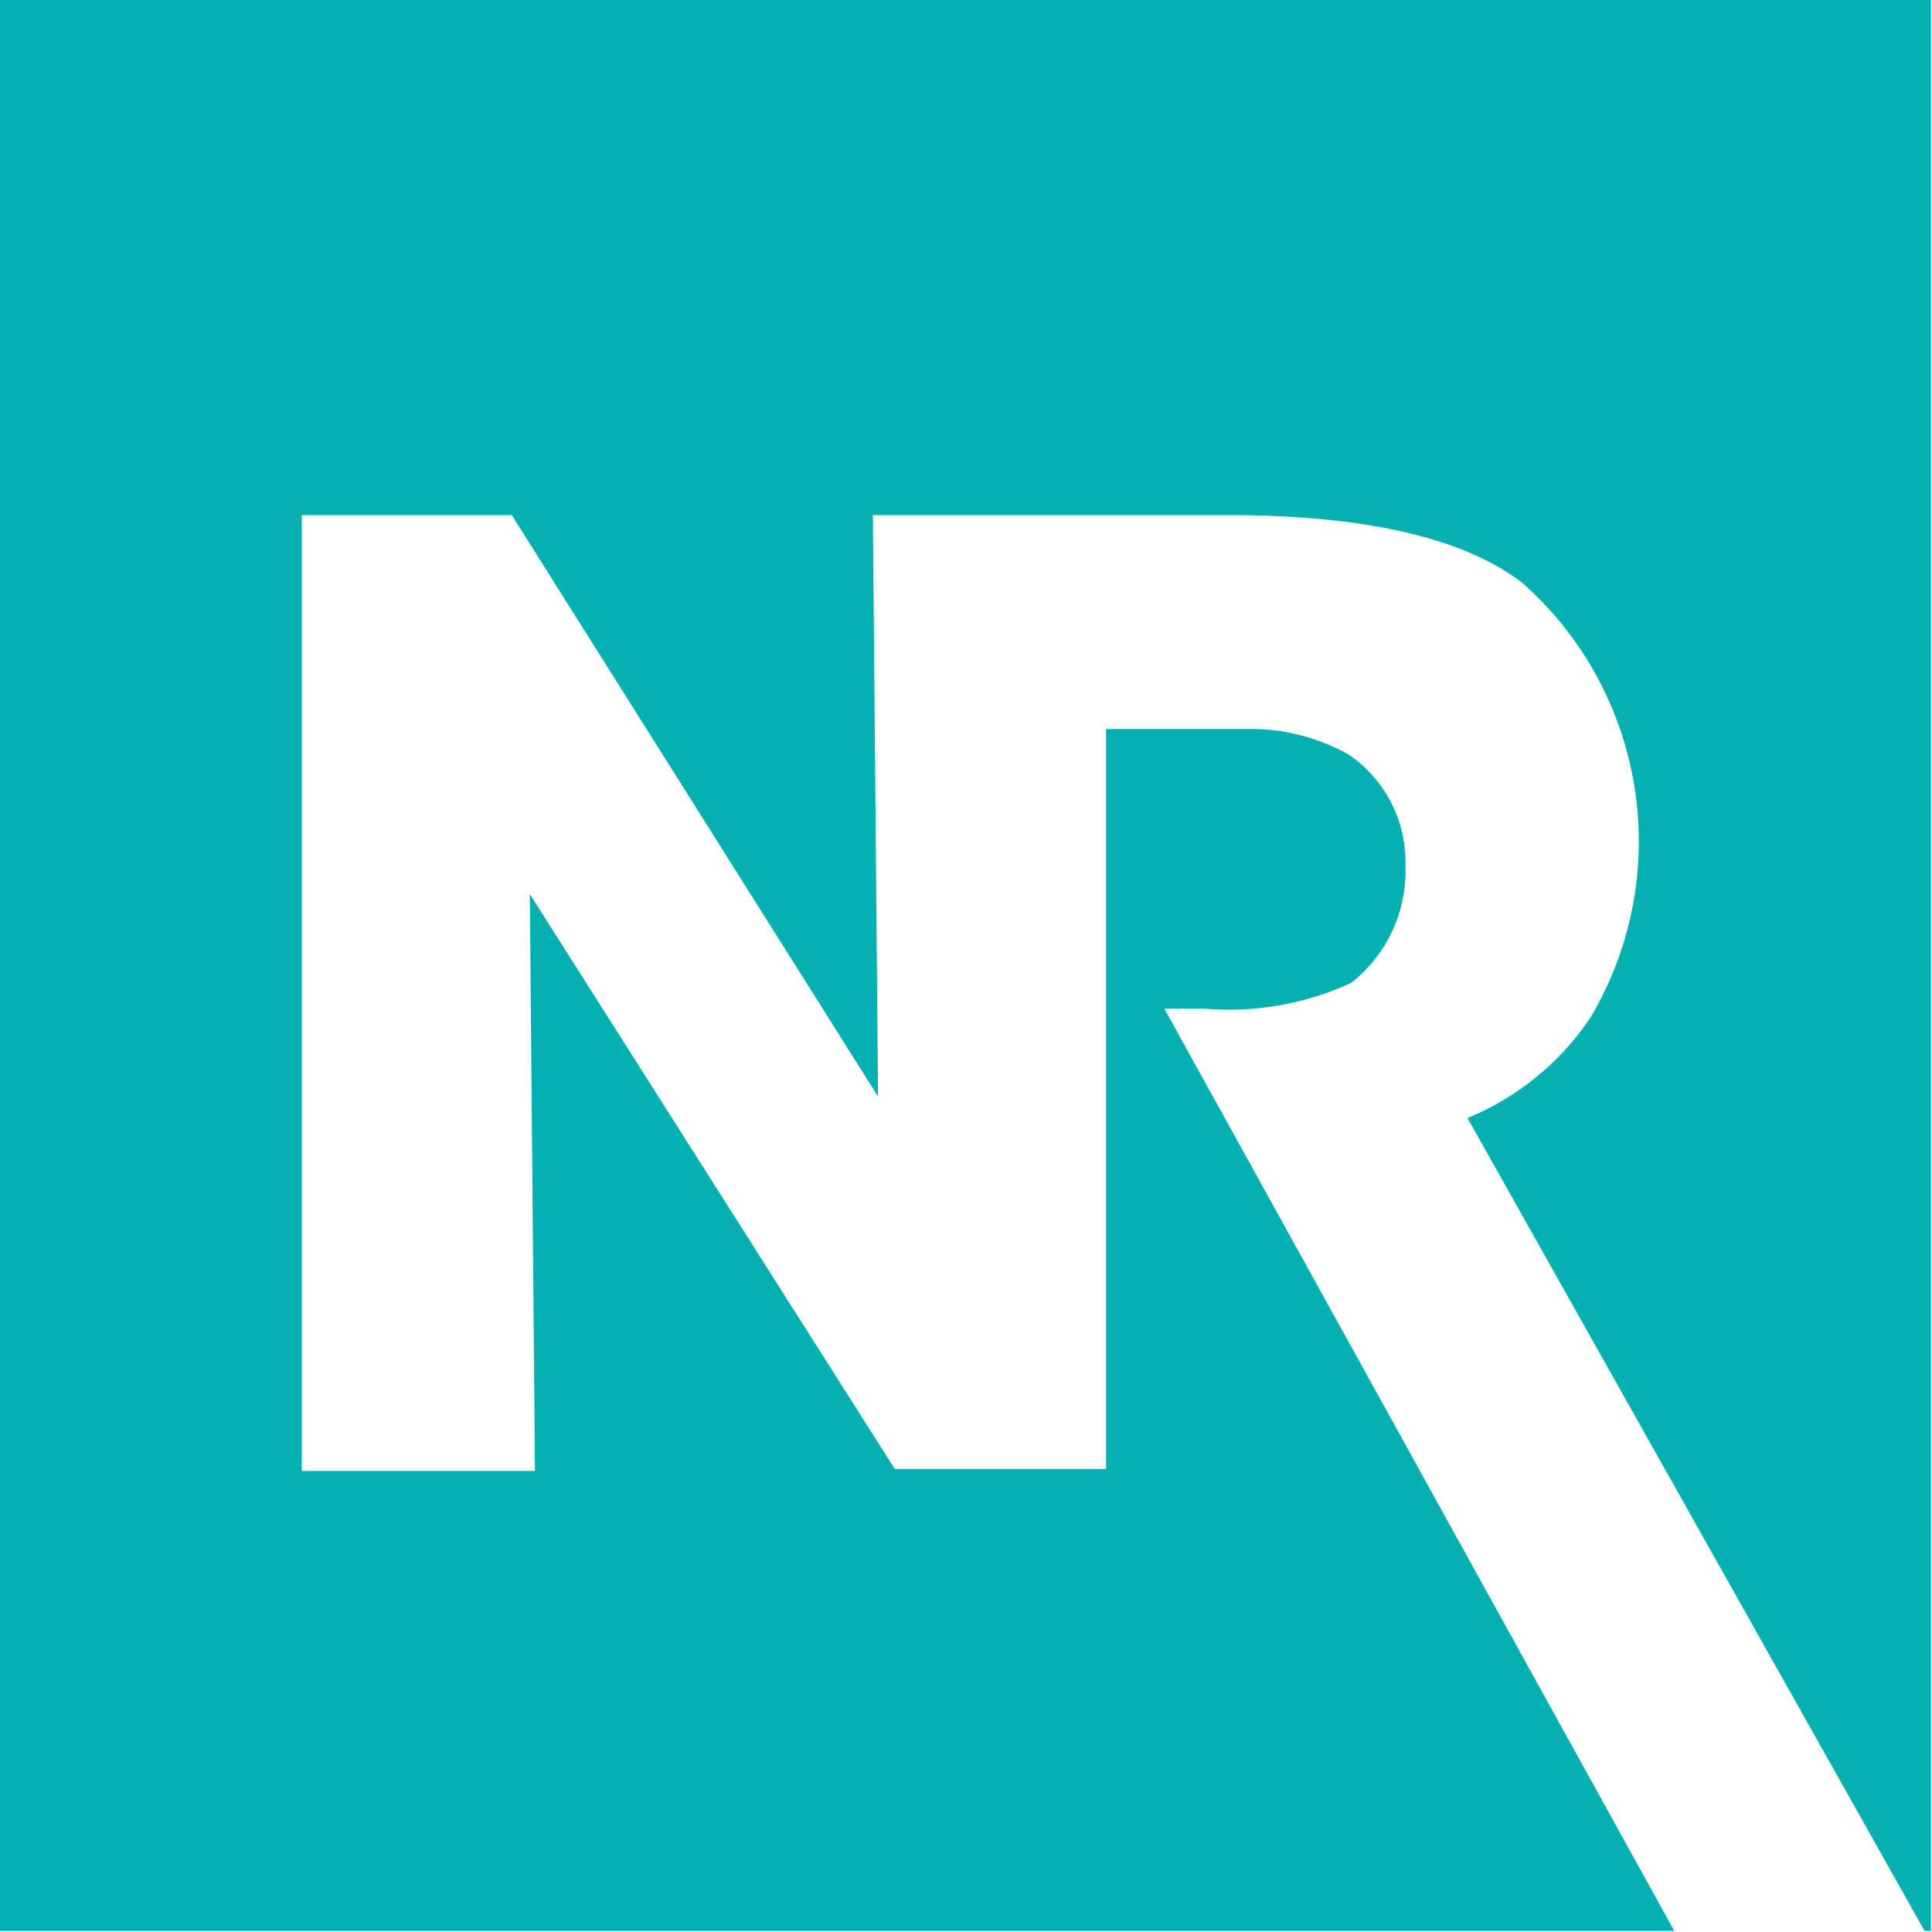 <svg id="ACCESSORI_icona" data-name="ACCESSORI icona" xmlns="http://www.w3.org/2000/svg" width="34.219" height="34.219" viewBox="0 0 34.219 34.219">
  <defs>
    <style>
      .cls-1 {
        fill: #05B1B0;
        fill-rule: evenodd;
      }
    </style>
  </defs>
  <path id="Path_37" data-name="Path 37" class="cls-1" d="M642.087,176.2H642.2V142H608v34.2h29.655l-9.032-16.335h0.709a5.177,5.177,0,0,0,2.6-.456,2.518,2.518,0,0,0,.96-2.078,2.3,2.3,0,0,0-1-1.964,3.544,3.544,0,0,0-1.76-.456H627.59v13.106h-3.742l-6.464-10.182,0.091,10.218h-4.13v-16.93h3.719l6.488,10.3-0.092-10.3h6.283c2.65,0,4.294.479,5.229,1.209a6.112,6.112,0,0,1,1.21,7.67,4.818,4.818,0,0,1-2.191,1.8Z" transform="translate(-608 -142)"/>
</svg>
